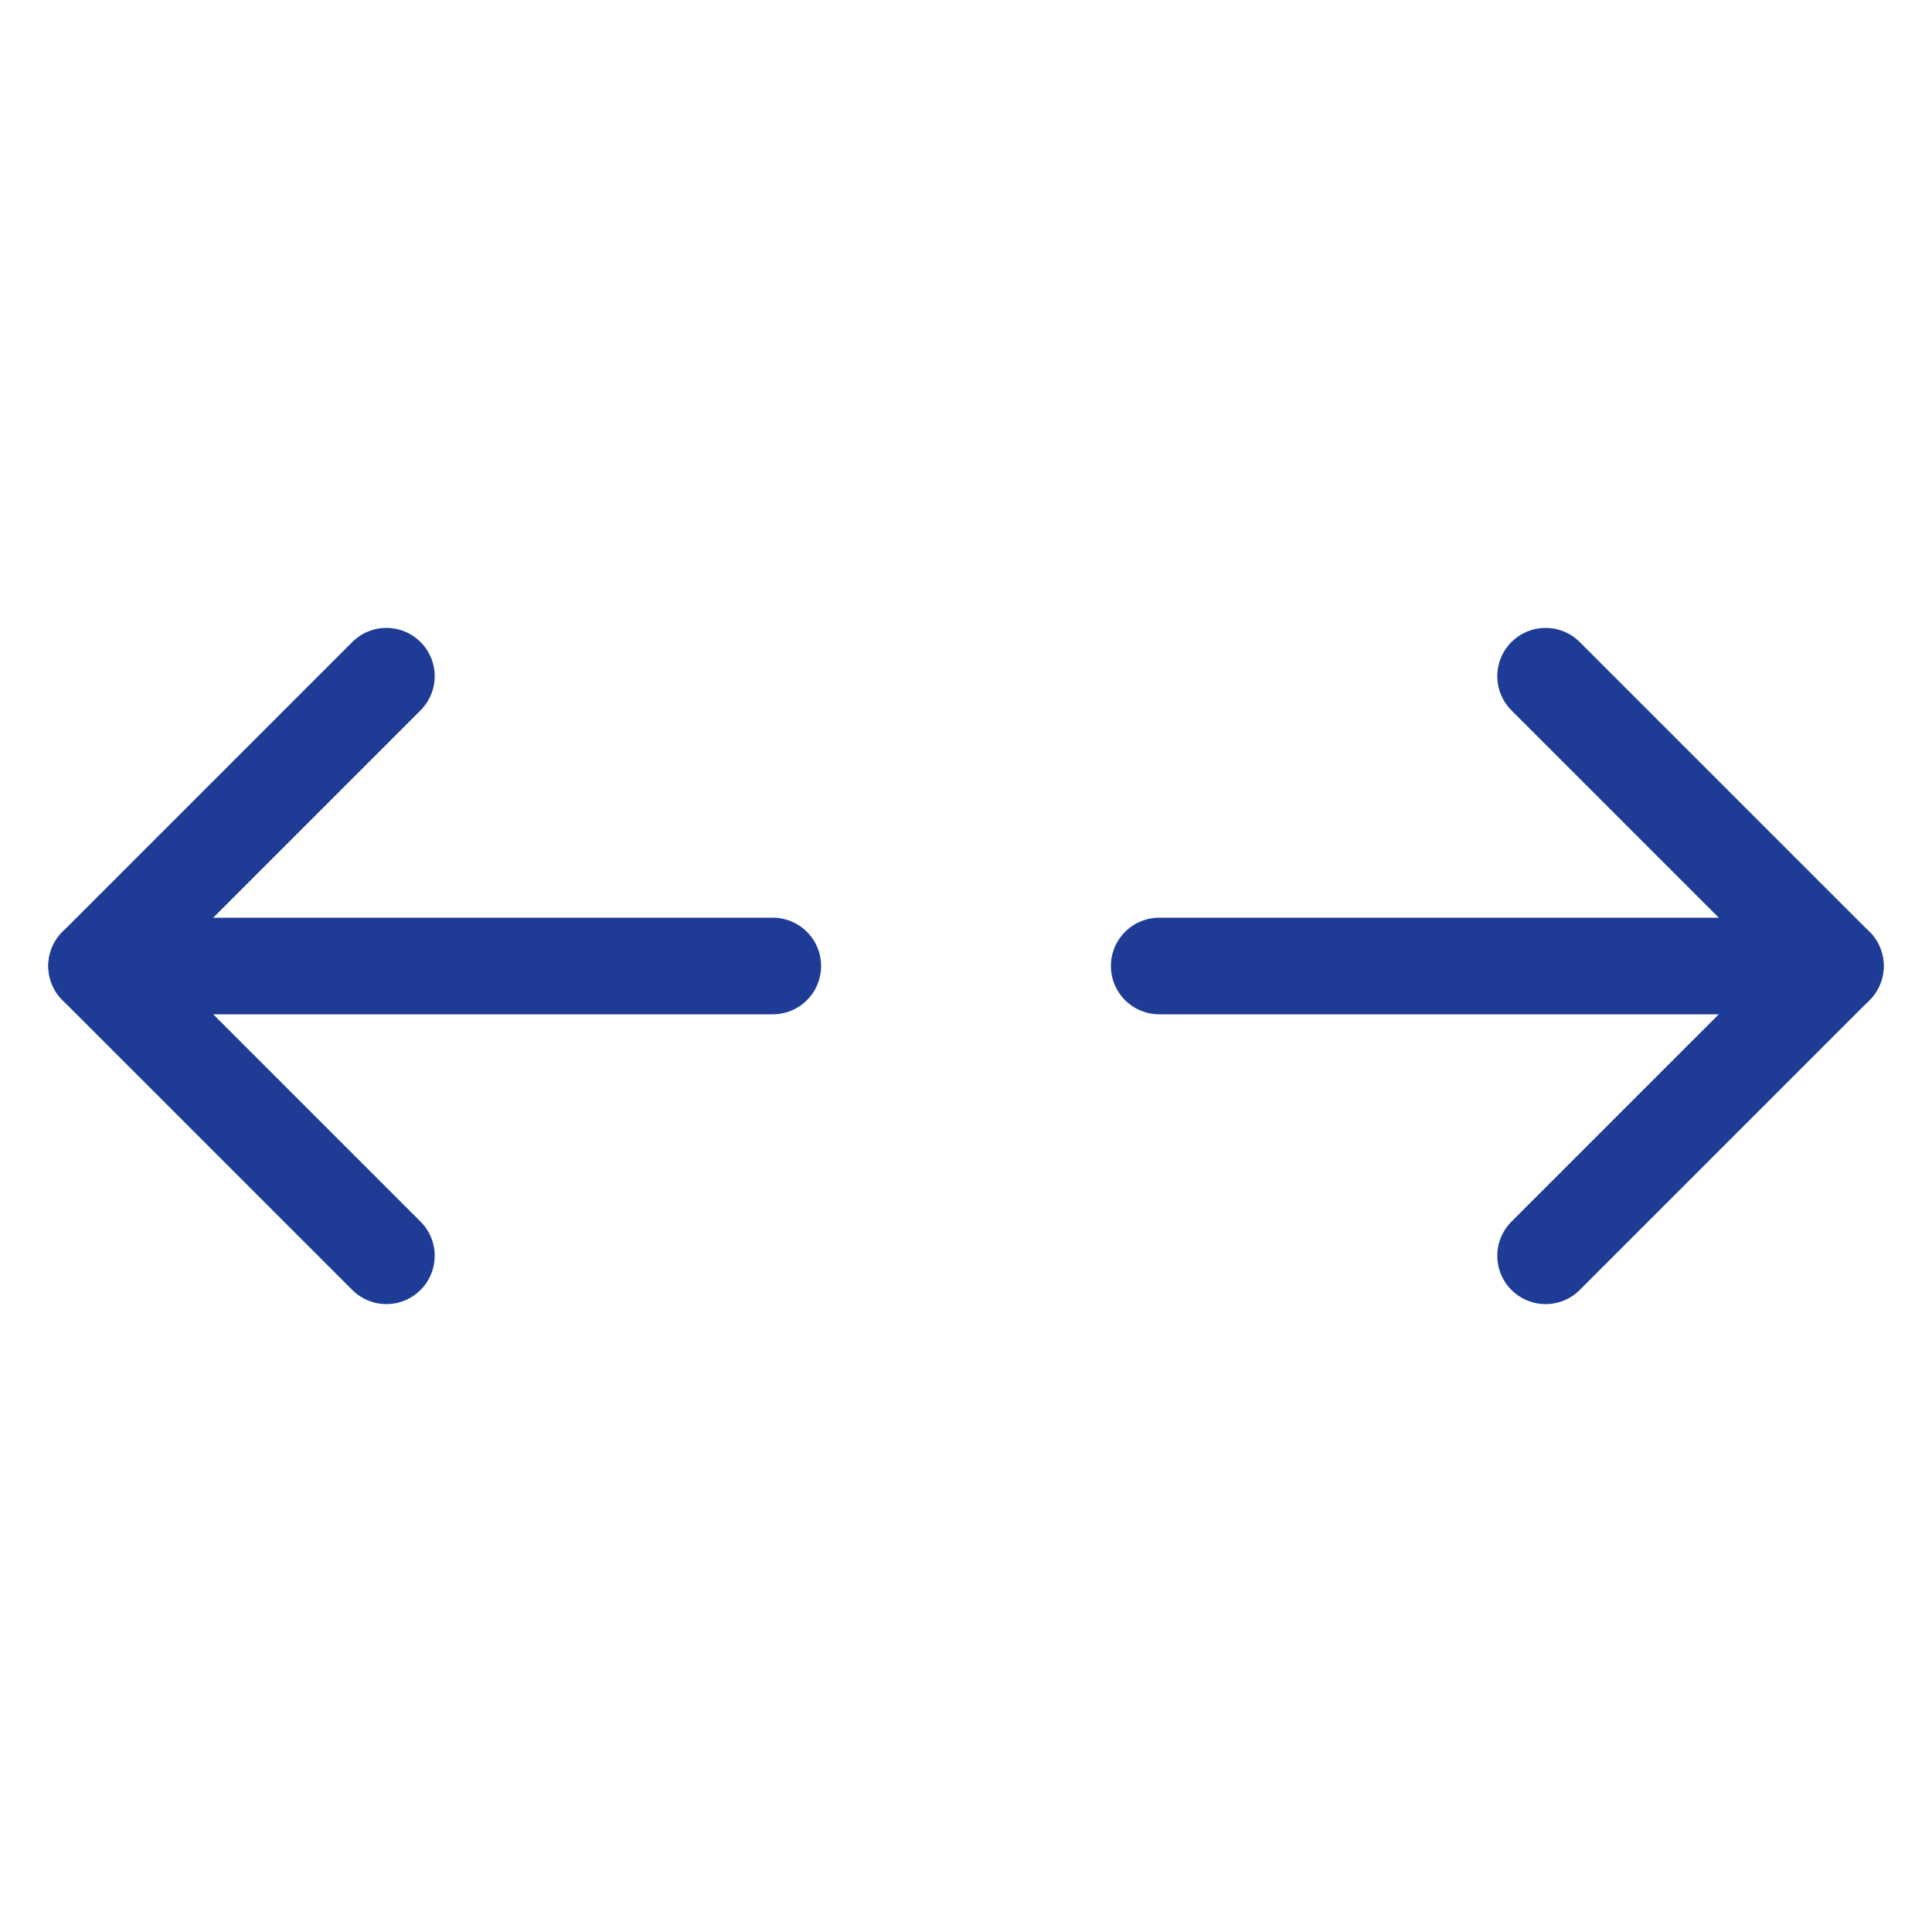 <svg width="40" height="40" viewBox="0 0 40 40" fill="none" xmlns="http://www.w3.org/2000/svg">
<path d="M32 14L38 20L32 26" stroke="#1E3C95" stroke-width="2" stroke-linecap="round" stroke-linejoin="round"/>
<path d="M8 26L2 20L8 14" stroke="#1E3C95" stroke-width="2" stroke-linecap="round" stroke-linejoin="round"/>
<path d="M38 20H24" stroke="#1E3C95" stroke-width="2" stroke-linecap="round" stroke-linejoin="round"/>
<path d="M2 20H16" stroke="#1E3C95" stroke-width="2" stroke-linecap="round" stroke-linejoin="round"/>
</svg>
